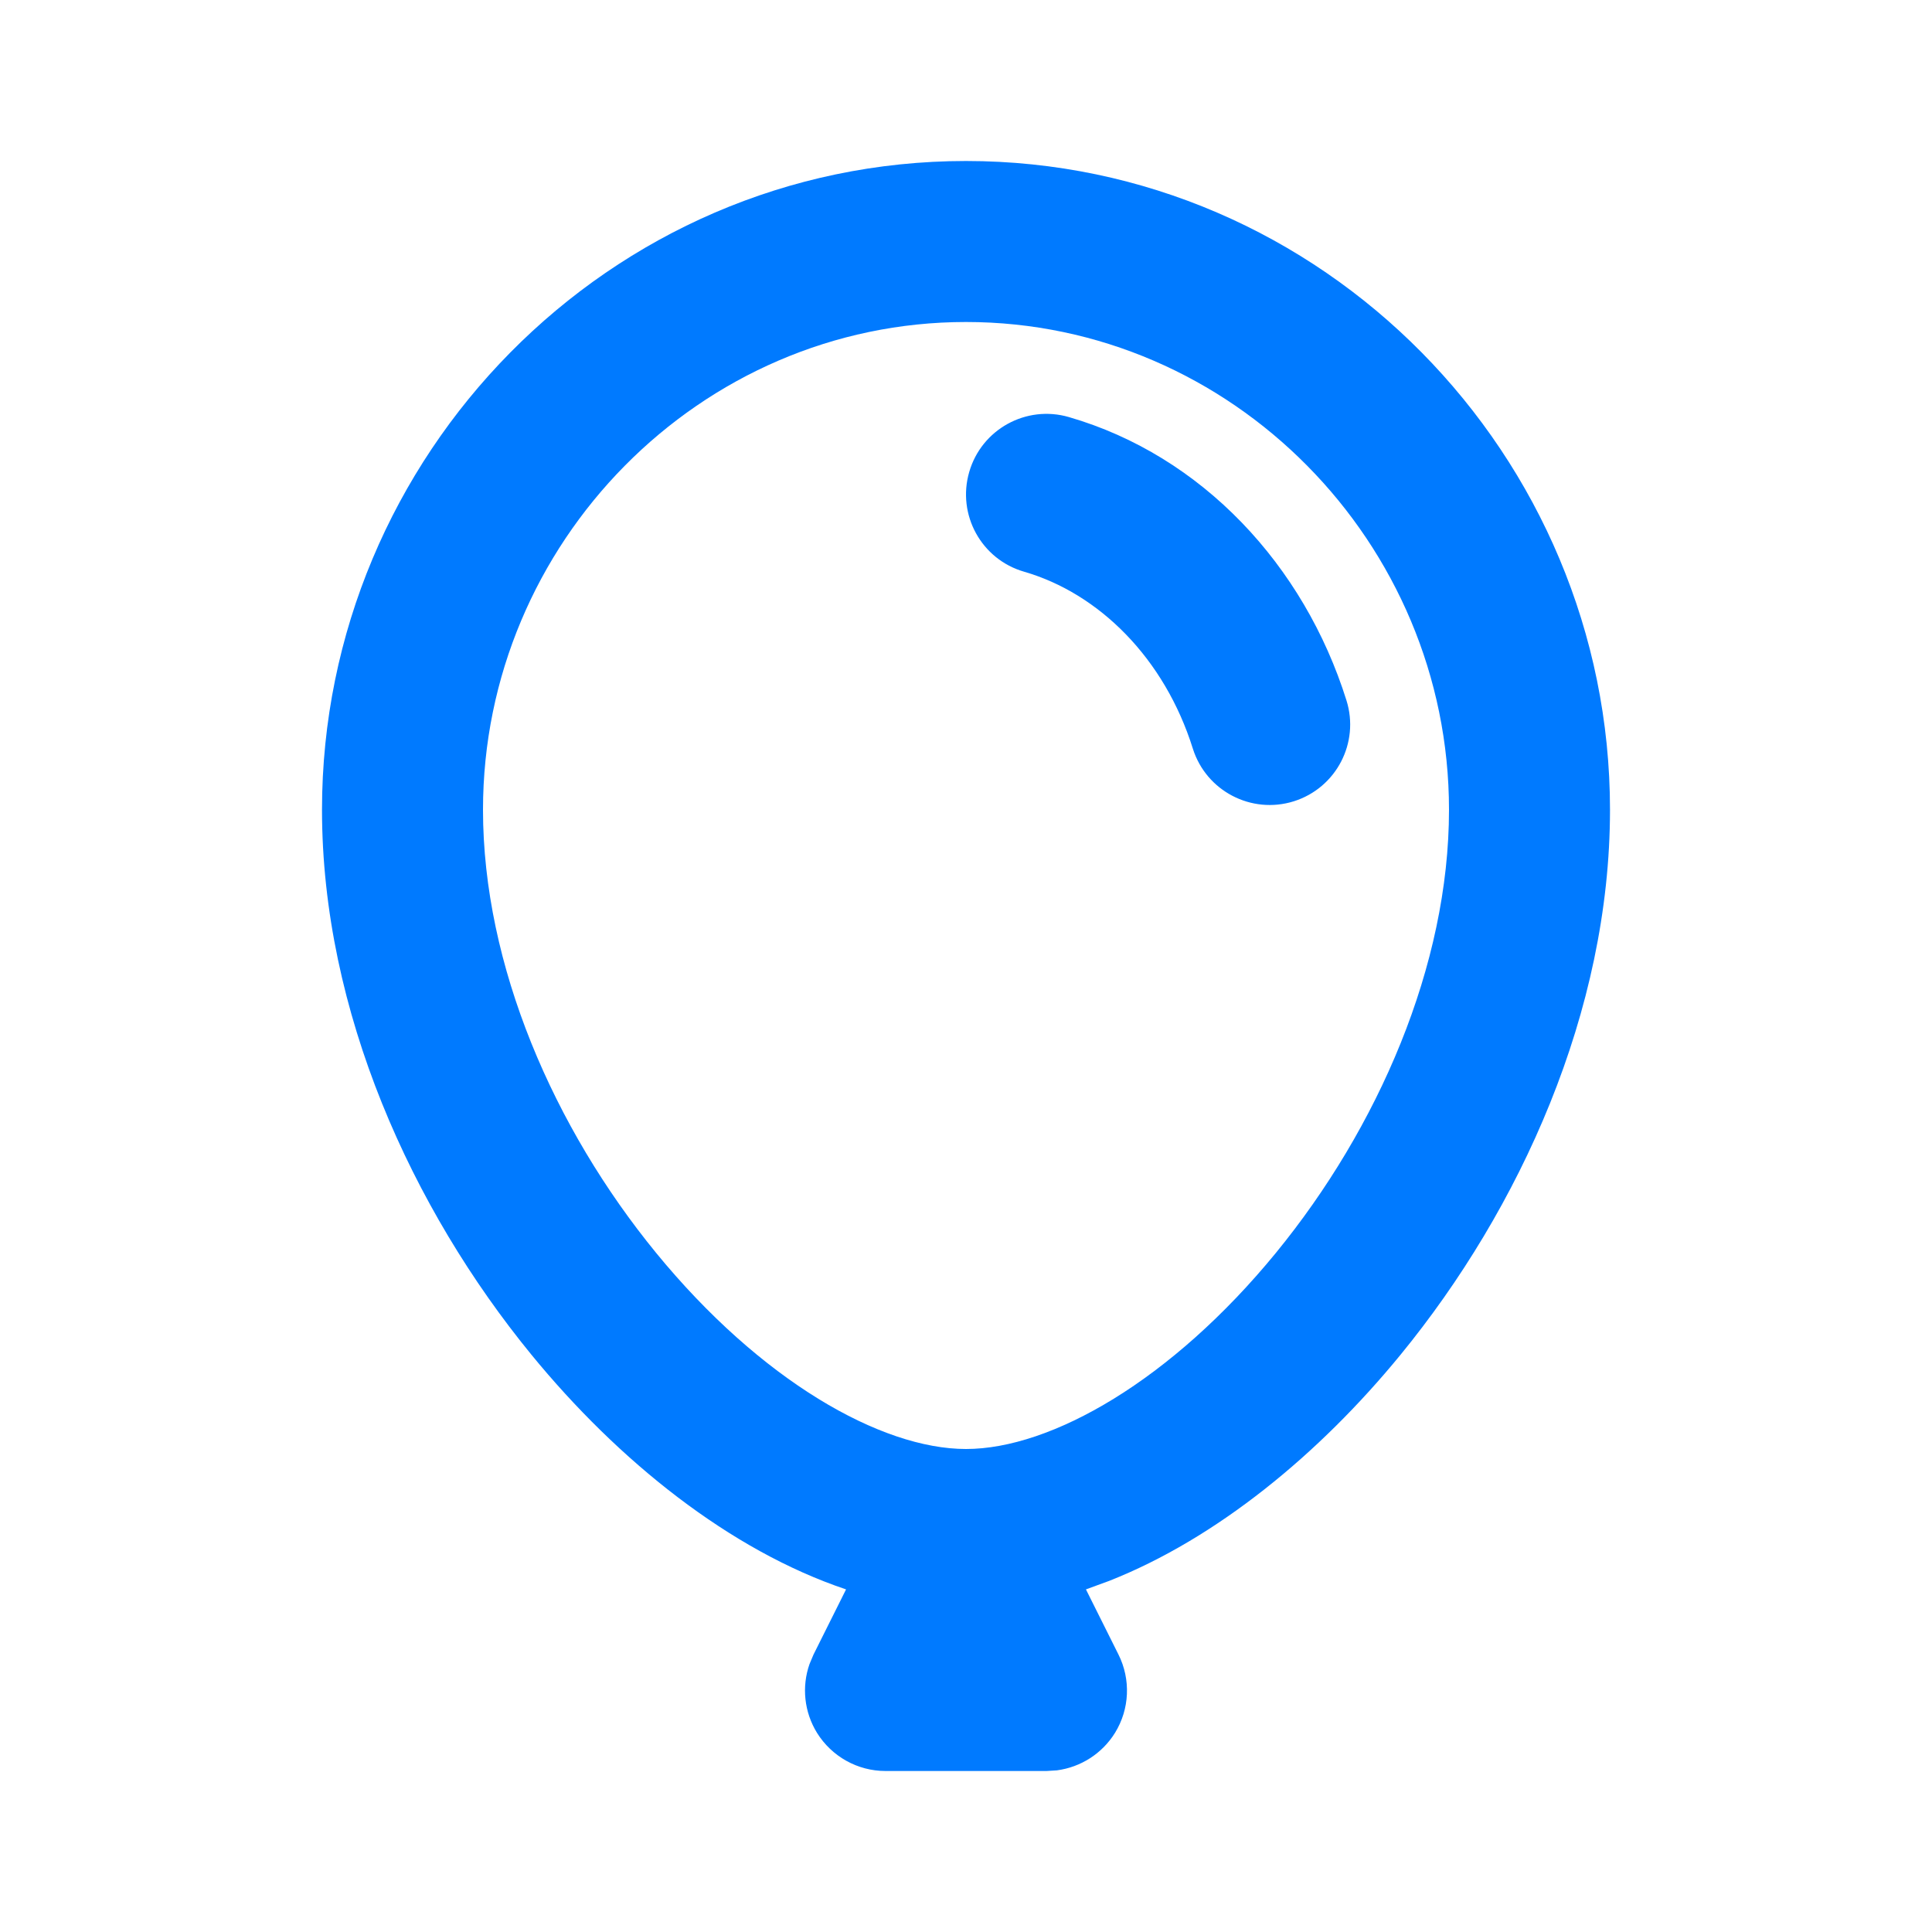 <?xml version="1.0" encoding="UTF-8"?> <svg xmlns="http://www.w3.org/2000/svg" width="24" height="24" viewBox="0 0 24 24" fill="none"><path d="M12 2C16.43 2 20 5.659 20 10.059C20 12.564 18.882 15.016 17.399 16.828C16.391 18.06 15.114 19.112 13.777 19.639L13.49 19.744L13.894 20.553C14.049 20.863 14.033 21.231 13.851 21.526C13.691 21.784 13.425 21.953 13.129 21.992L13 22H11C10.653 22 10.332 21.82 10.149 21.526C9.99 21.268 9.957 20.954 10.056 20.672L10.106 20.553L10.51 19.744C9.069 19.261 7.681 18.148 6.601 16.828C5.118 15.016 4 12.564 4 10.059C4 5.659 7.57 2 12 2ZM12 4C8.698 4 6 6.741 6 10.059C6 11.995 6.882 14.013 8.149 15.562C9.448 17.149 10.943 18 12 18C13.057 18 14.552 17.149 15.851 15.562C17.118 14.013 18 11.995 18 10.059C18 6.741 15.302 4 12 4ZM13.278 5.181C14.932 5.66 16.199 7.021 16.726 8.7C16.892 9.227 16.599 9.788 16.072 9.954C15.545 10.119 14.984 9.826 14.818 9.3C14.466 8.177 13.653 7.372 12.722 7.102C12.191 6.949 11.886 6.394 12.04 5.863C12.193 5.333 12.748 5.027 13.278 5.181Z" fill="#007AFF"></path></svg> 